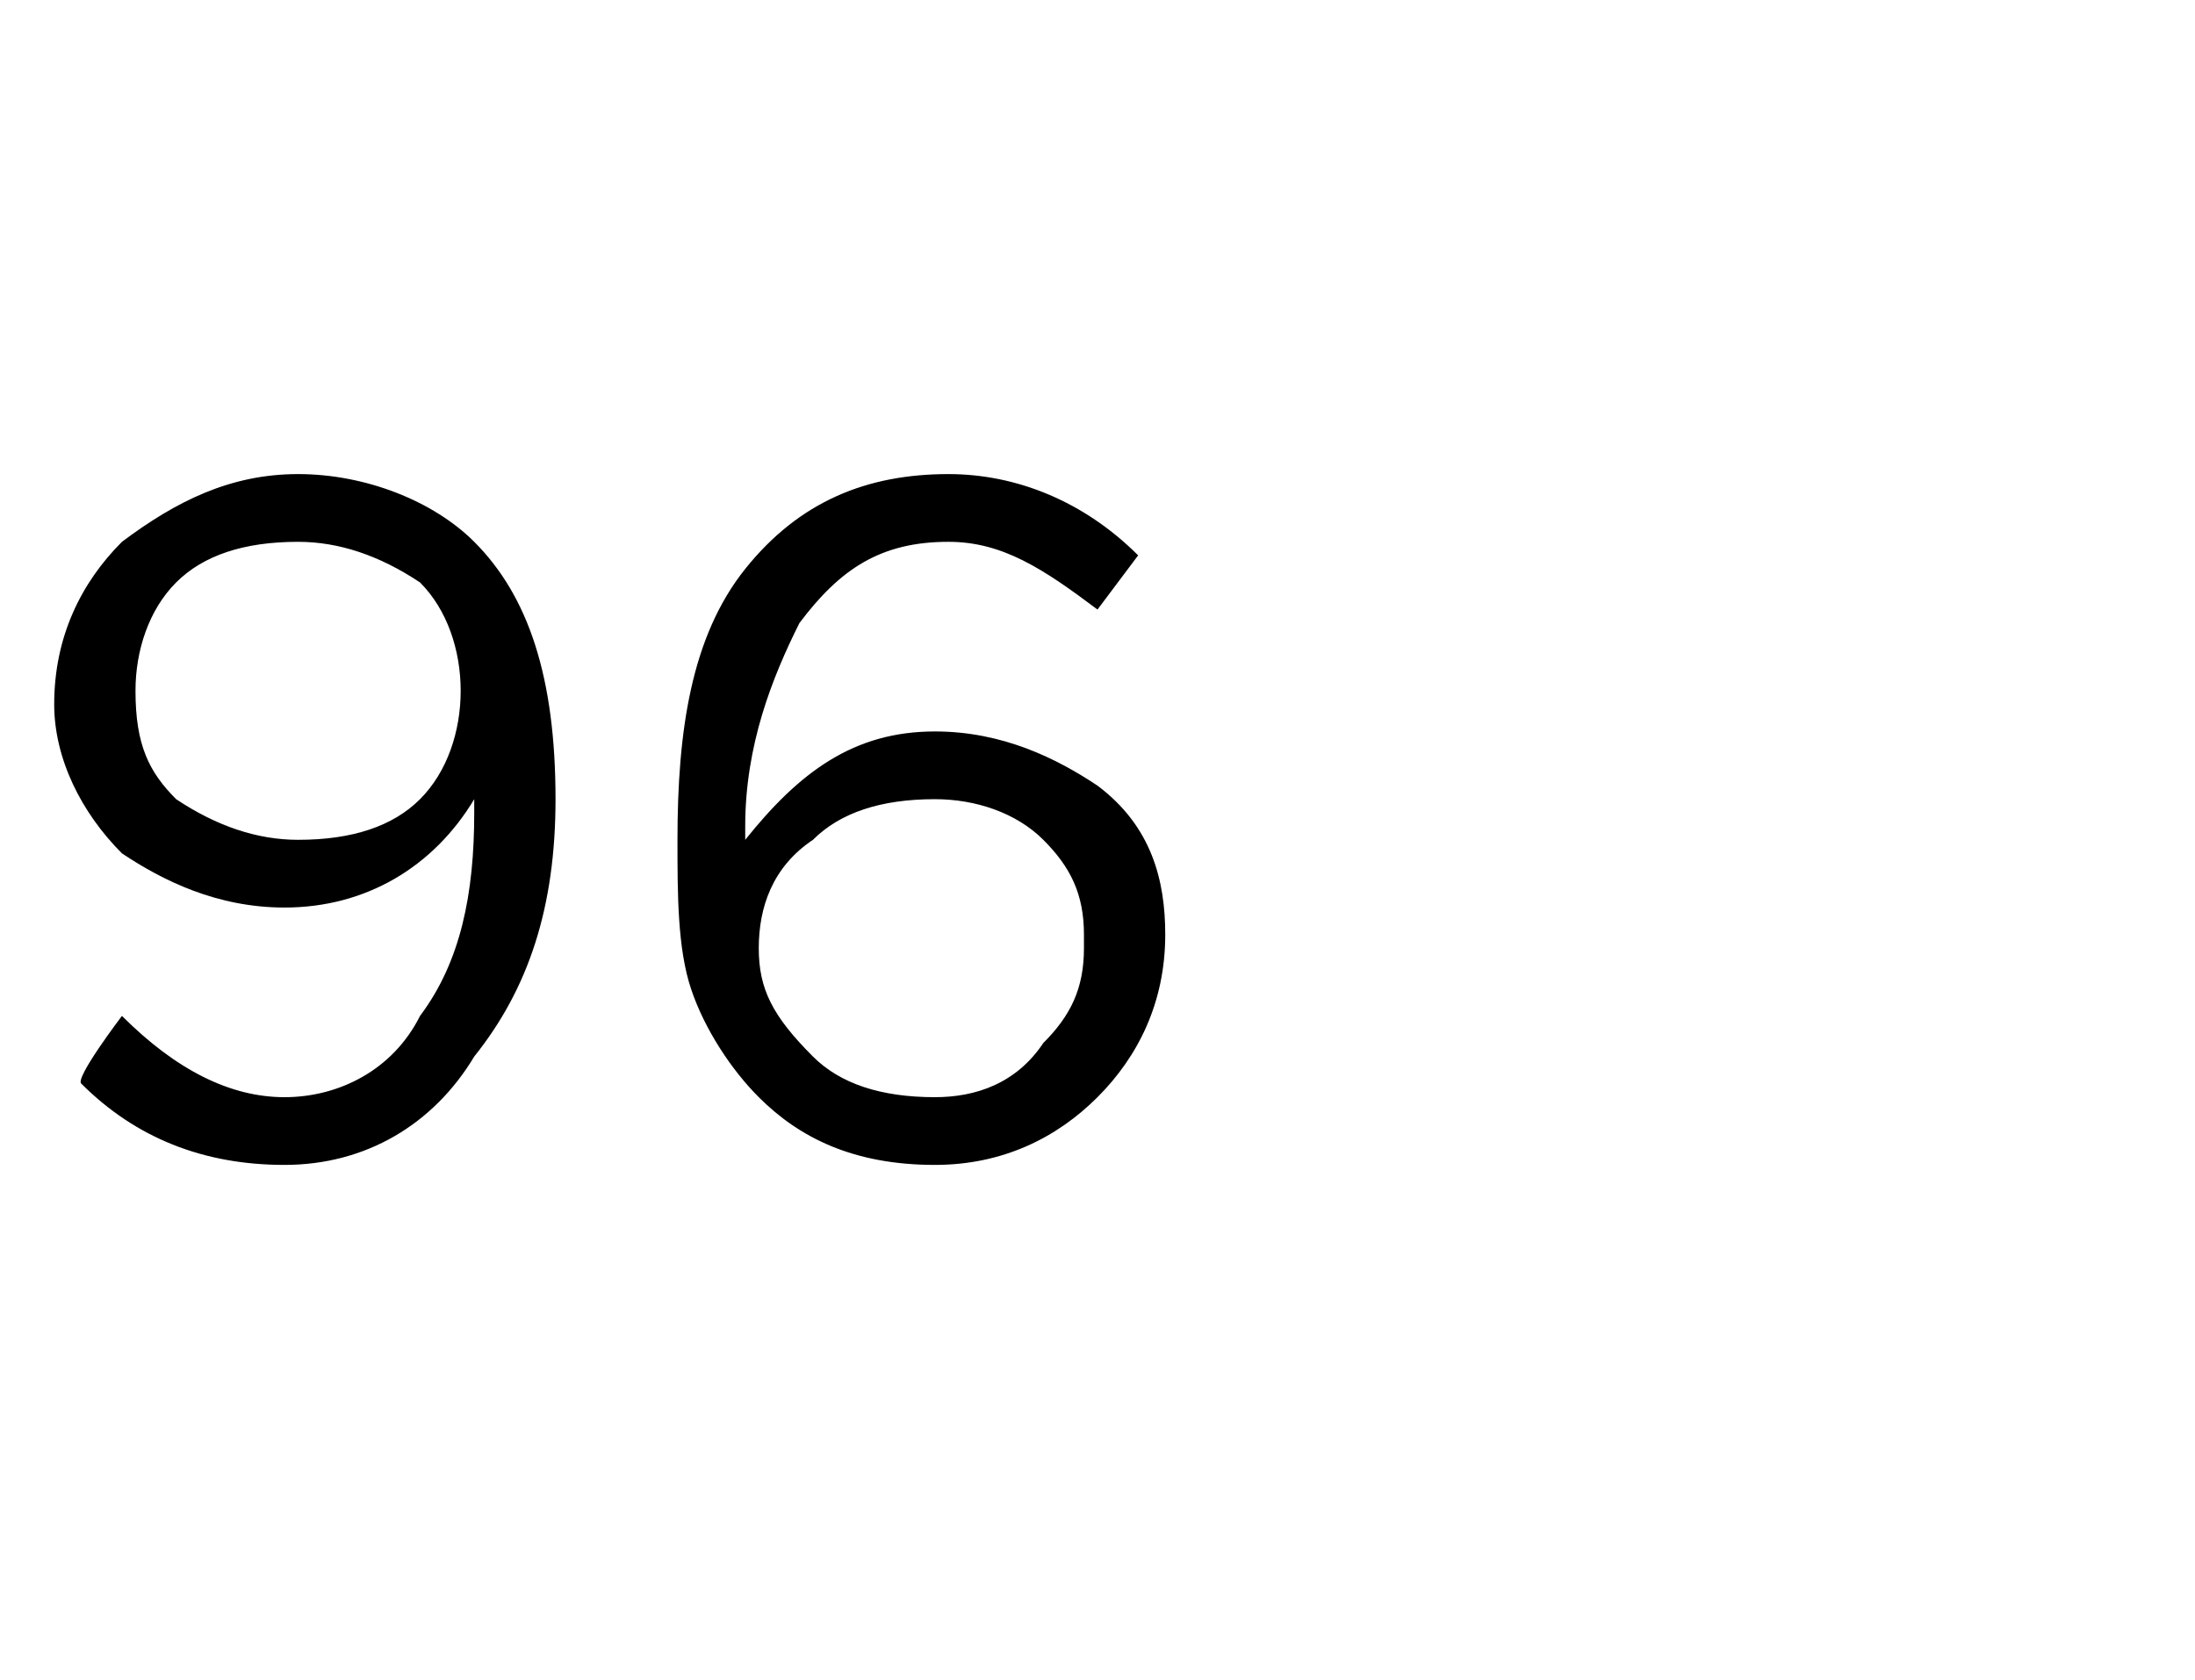 <?xml version="1.0" standalone="no"?><!DOCTYPE svg PUBLIC "-//W3C//DTD SVG 1.1//EN" "http://www.w3.org/Graphics/SVG/1.1/DTD/svg11.dtd"><svg xmlns="http://www.w3.org/2000/svg" version="1.1" width="16.2px" height="12.4px" viewBox="0 -1 16.2 12.4" style="top:-1px">  <desc> </desc>  <defs/>  <g id="Polygon420133">    <path d="M 0.9 6.5 C 1.3 6.9 1.7 7.1 2.1 7.1 C 2.5 7.1 2.9 6.9 3.1 6.5 C 3.4 6.1 3.5 5.6 3.5 5 C 3.5 5 3.5 4.9 3.5 4.9 C 3.2 5.4 2.7 5.7 2.1 5.7 C 1.6 5.7 1.2 5.5 0.9 5.3 C 0.6 5 0.4 4.6 0.4 4.2 C 0.4 4.2 0.4 4.2 0.4 4.2 C 0.4 3.7 0.6 3.3 0.9 3 C 1.3 2.7 1.7 2.5 2.2 2.5 C 2.7 2.5 3.2 2.7 3.5 3 C 3.9 3.4 4.1 4 4.1 4.9 C 4.1 4.9 4.1 4.9 4.1 4.9 C 4.1 5.7 3.9 6.3 3.5 6.8 C 3.2 7.3 2.7 7.6 2.1 7.6 C 1.5 7.6 1 7.4 0.6 7 C 0.55 6.96 0.9 6.5 0.9 6.5 C 0.9 6.5 0.88 6.53 0.9 6.5 Z M 2.2 5.2 C 2.6 5.2 2.9 5.1 3.1 4.9 C 3.3 4.7 3.4 4.4 3.4 4.1 C 3.4 4.1 3.4 4.1 3.4 4.1 C 3.4 3.8 3.3 3.5 3.1 3.3 C 2.8 3.1 2.5 3 2.2 3 C 1.8 3 1.5 3.1 1.3 3.3 C 1.1 3.5 1 3.8 1 4.1 C 1 4.1 1 4.1 1 4.1 C 1 4.5 1.1 4.7 1.3 4.9 C 1.6 5.1 1.9 5.2 2.2 5.2 Z M 6.9 7.6 C 6.3 7.6 5.9 7.4 5.6 7.1 C 5.4 6.9 5.2 6.6 5.1 6.3 C 5 6 5 5.6 5 5.2 C 5 5.2 5 5.2 5 5.2 C 5 4.4 5.1 3.7 5.5 3.2 C 5.9 2.7 6.4 2.5 7 2.5 C 7.5 2.5 8 2.7 8.4 3.1 C 8.4 3.1 8.1 3.5 8.1 3.5 C 7.7 3.2 7.4 3 7 3 C 6.5 3 6.2 3.2 5.9 3.6 C 5.7 4 5.5 4.5 5.5 5.1 C 5.5 5.1 5.5 5.2 5.5 5.2 C 5.9 4.7 6.3 4.4 6.9 4.4 C 7.4 4.4 7.8 4.6 8.1 4.8 C 8.5 5.1 8.6 5.5 8.6 5.9 C 8.6 5.9 8.6 5.9 8.6 5.9 C 8.6 6.4 8.4 6.8 8.1 7.1 C 7.8 7.4 7.4 7.6 6.9 7.6 Z M 6.9 7.1 C 7.2 7.1 7.5 7 7.7 6.7 C 7.9 6.5 8 6.3 8 6 C 8 6 8 5.9 8 5.9 C 8 5.6 7.9 5.4 7.7 5.2 C 7.5 5 7.2 4.9 6.9 4.9 C 6.5 4.9 6.2 5 6 5.2 C 5.7 5.4 5.6 5.7 5.6 6 C 5.6 6 5.6 6 5.6 6 C 5.6 6.3 5.7 6.5 6 6.8 C 6.2 7 6.5 7.1 6.9 7.1 Z " stroke="none" fill="#000"/>  </g></svg>